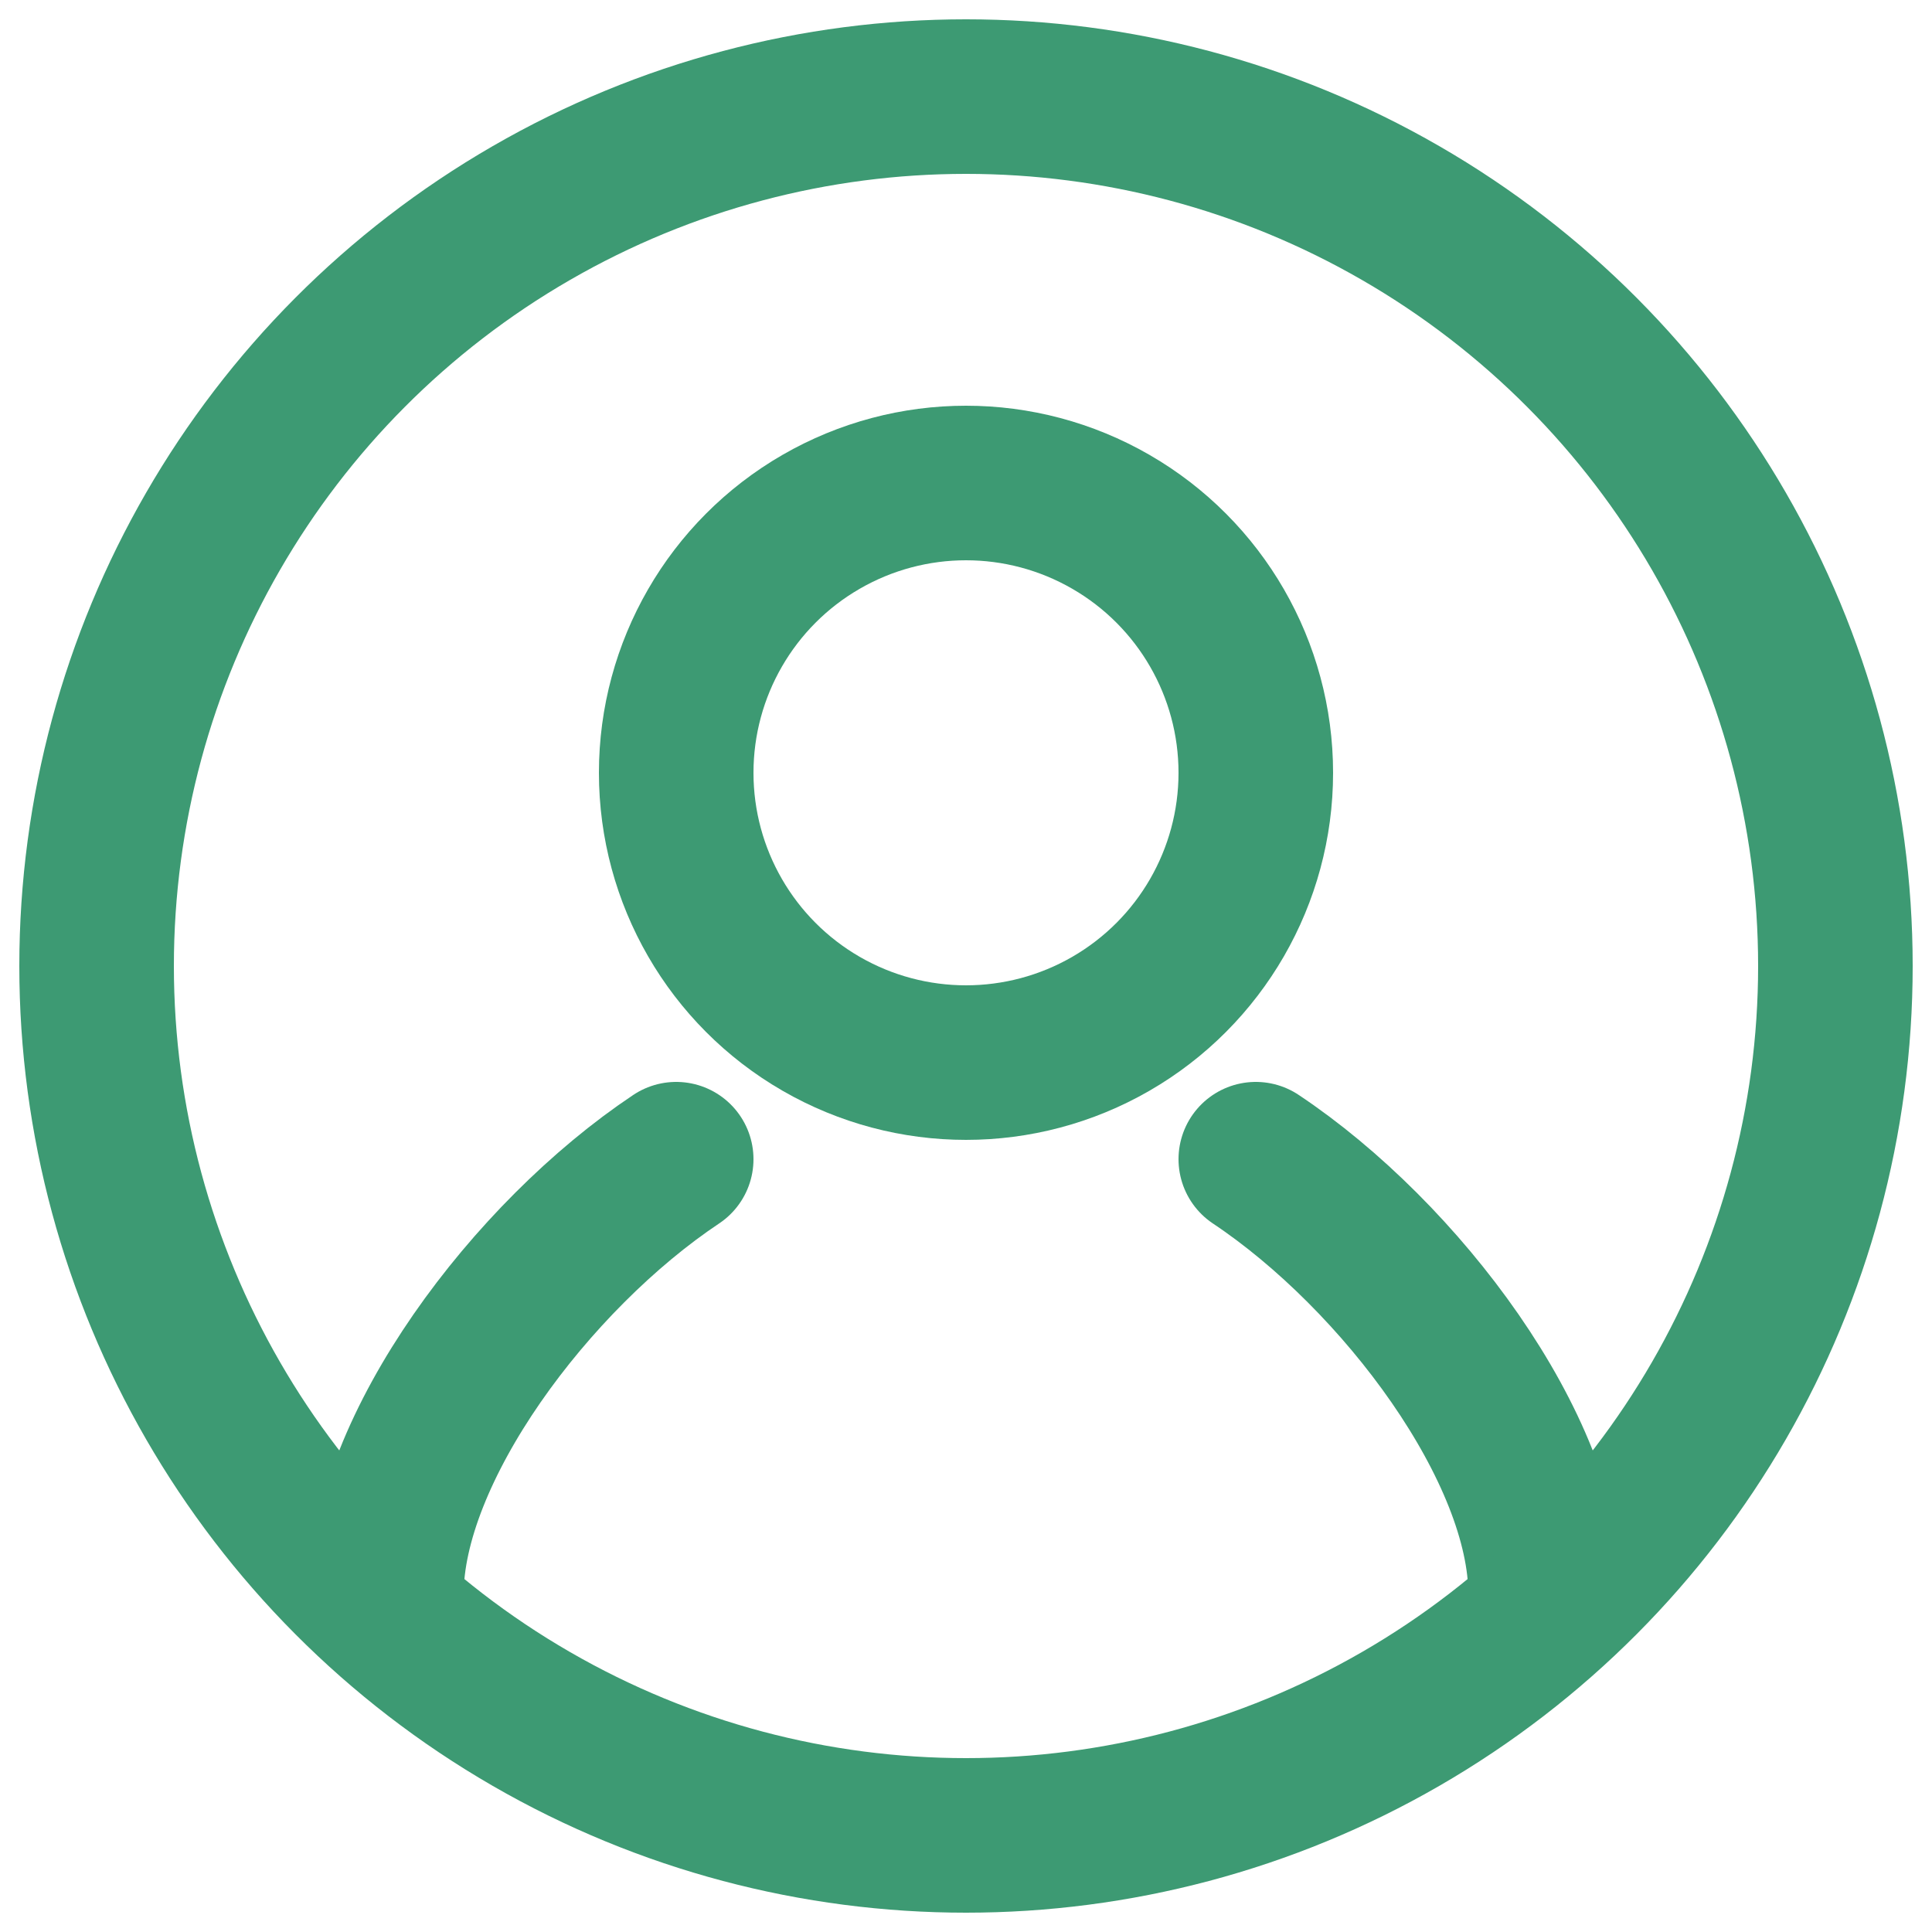<svg width="20" height="20" viewBox="0 0 20 20" fill="none" xmlns="http://www.w3.org/2000/svg">
<circle cx="10" cy="8" r="3" stroke="#3D9A73" stroke-width="1.6" stroke-linecap="round" stroke-linejoin="round"/>
<path d="M13 12C14.5 13 16 15 16 16.5" stroke="#3D9A73" stroke-width="1.6" stroke-linecap="round" stroke-linejoin="round"/>
<path d="M7 12C5.5 13 4 15 4 16.5" stroke="#3D9A73" stroke-width="1.6" stroke-linecap="round" stroke-linejoin="round"/>
<circle cx="10" cy="10" r="9" stroke="#3D9A73" stroke-width="1.6"/>
</svg>
